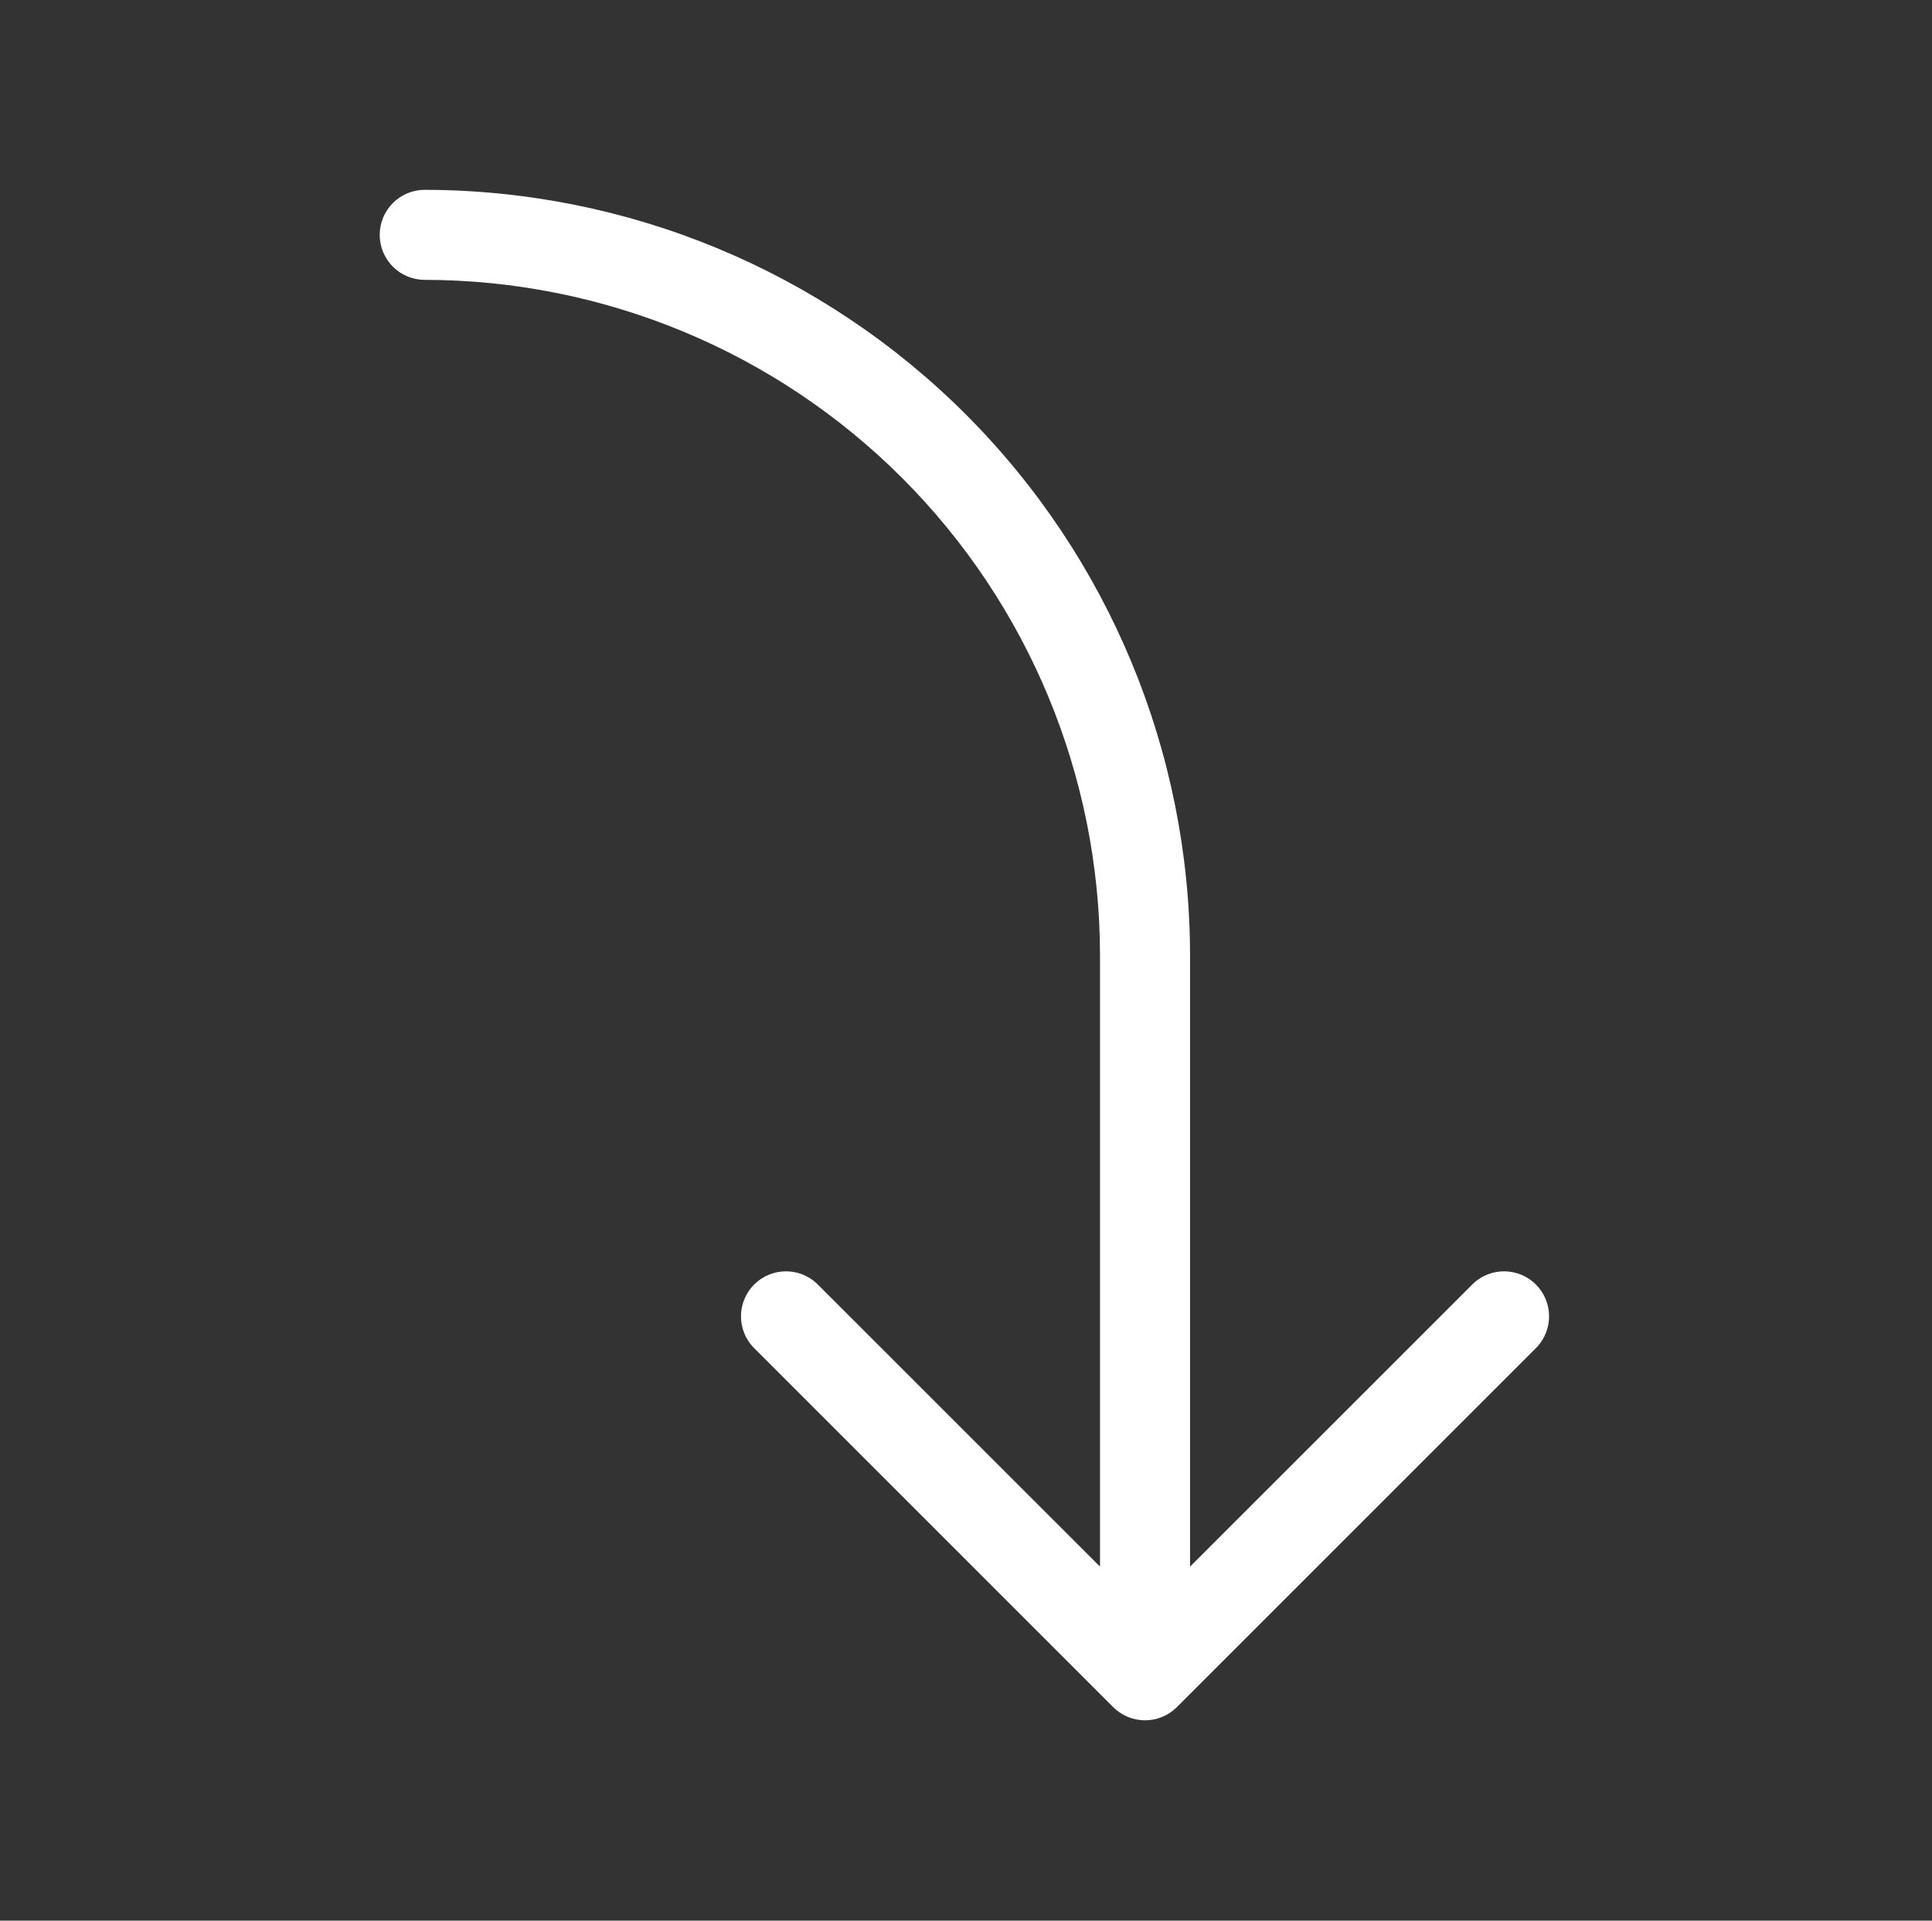 <svg width="173" height="172" viewBox="0 0 173 172" fill="none" xmlns="http://www.w3.org/2000/svg">
<rect x="0" y="0" width="173" height="172" fill="#333333" stroke="none"/>
<path d="M137.63 120.63L105.38 152.88C104.624 153.635 103.6 154.059 102.531 154.059C101.463 154.059 100.438 153.635 99.683 152.88L67.433 120.63C66.72 119.866 66.333 118.855 66.351 117.811C66.37 116.766 66.793 115.77 67.531 115.031C68.27 114.293 69.266 113.87 70.311 113.851C71.355 113.833 72.366 114.22 73.13 114.932L98.5 140.296V85.531C98.482 69.499 92.106 54.129 80.769 42.793C69.433 31.457 54.063 25.08 38.031 25.062C36.962 25.062 35.937 24.638 35.181 23.882C34.425 23.126 34 22.1 34 21.031C34 19.962 34.425 18.937 35.181 18.181C35.937 17.425 36.962 17 38.031 17C56.2 17.021 73.619 24.248 86.467 37.096C99.314 49.943 106.541 67.362 106.562 85.531V140.296L131.932 114.932C132.697 114.22 133.707 113.833 134.752 113.851C135.796 113.87 136.793 114.293 137.531 115.031C138.27 115.77 138.693 116.766 138.711 117.811C138.73 118.855 138.342 119.866 137.63 120.63Z" fill="white"/>
</svg>
